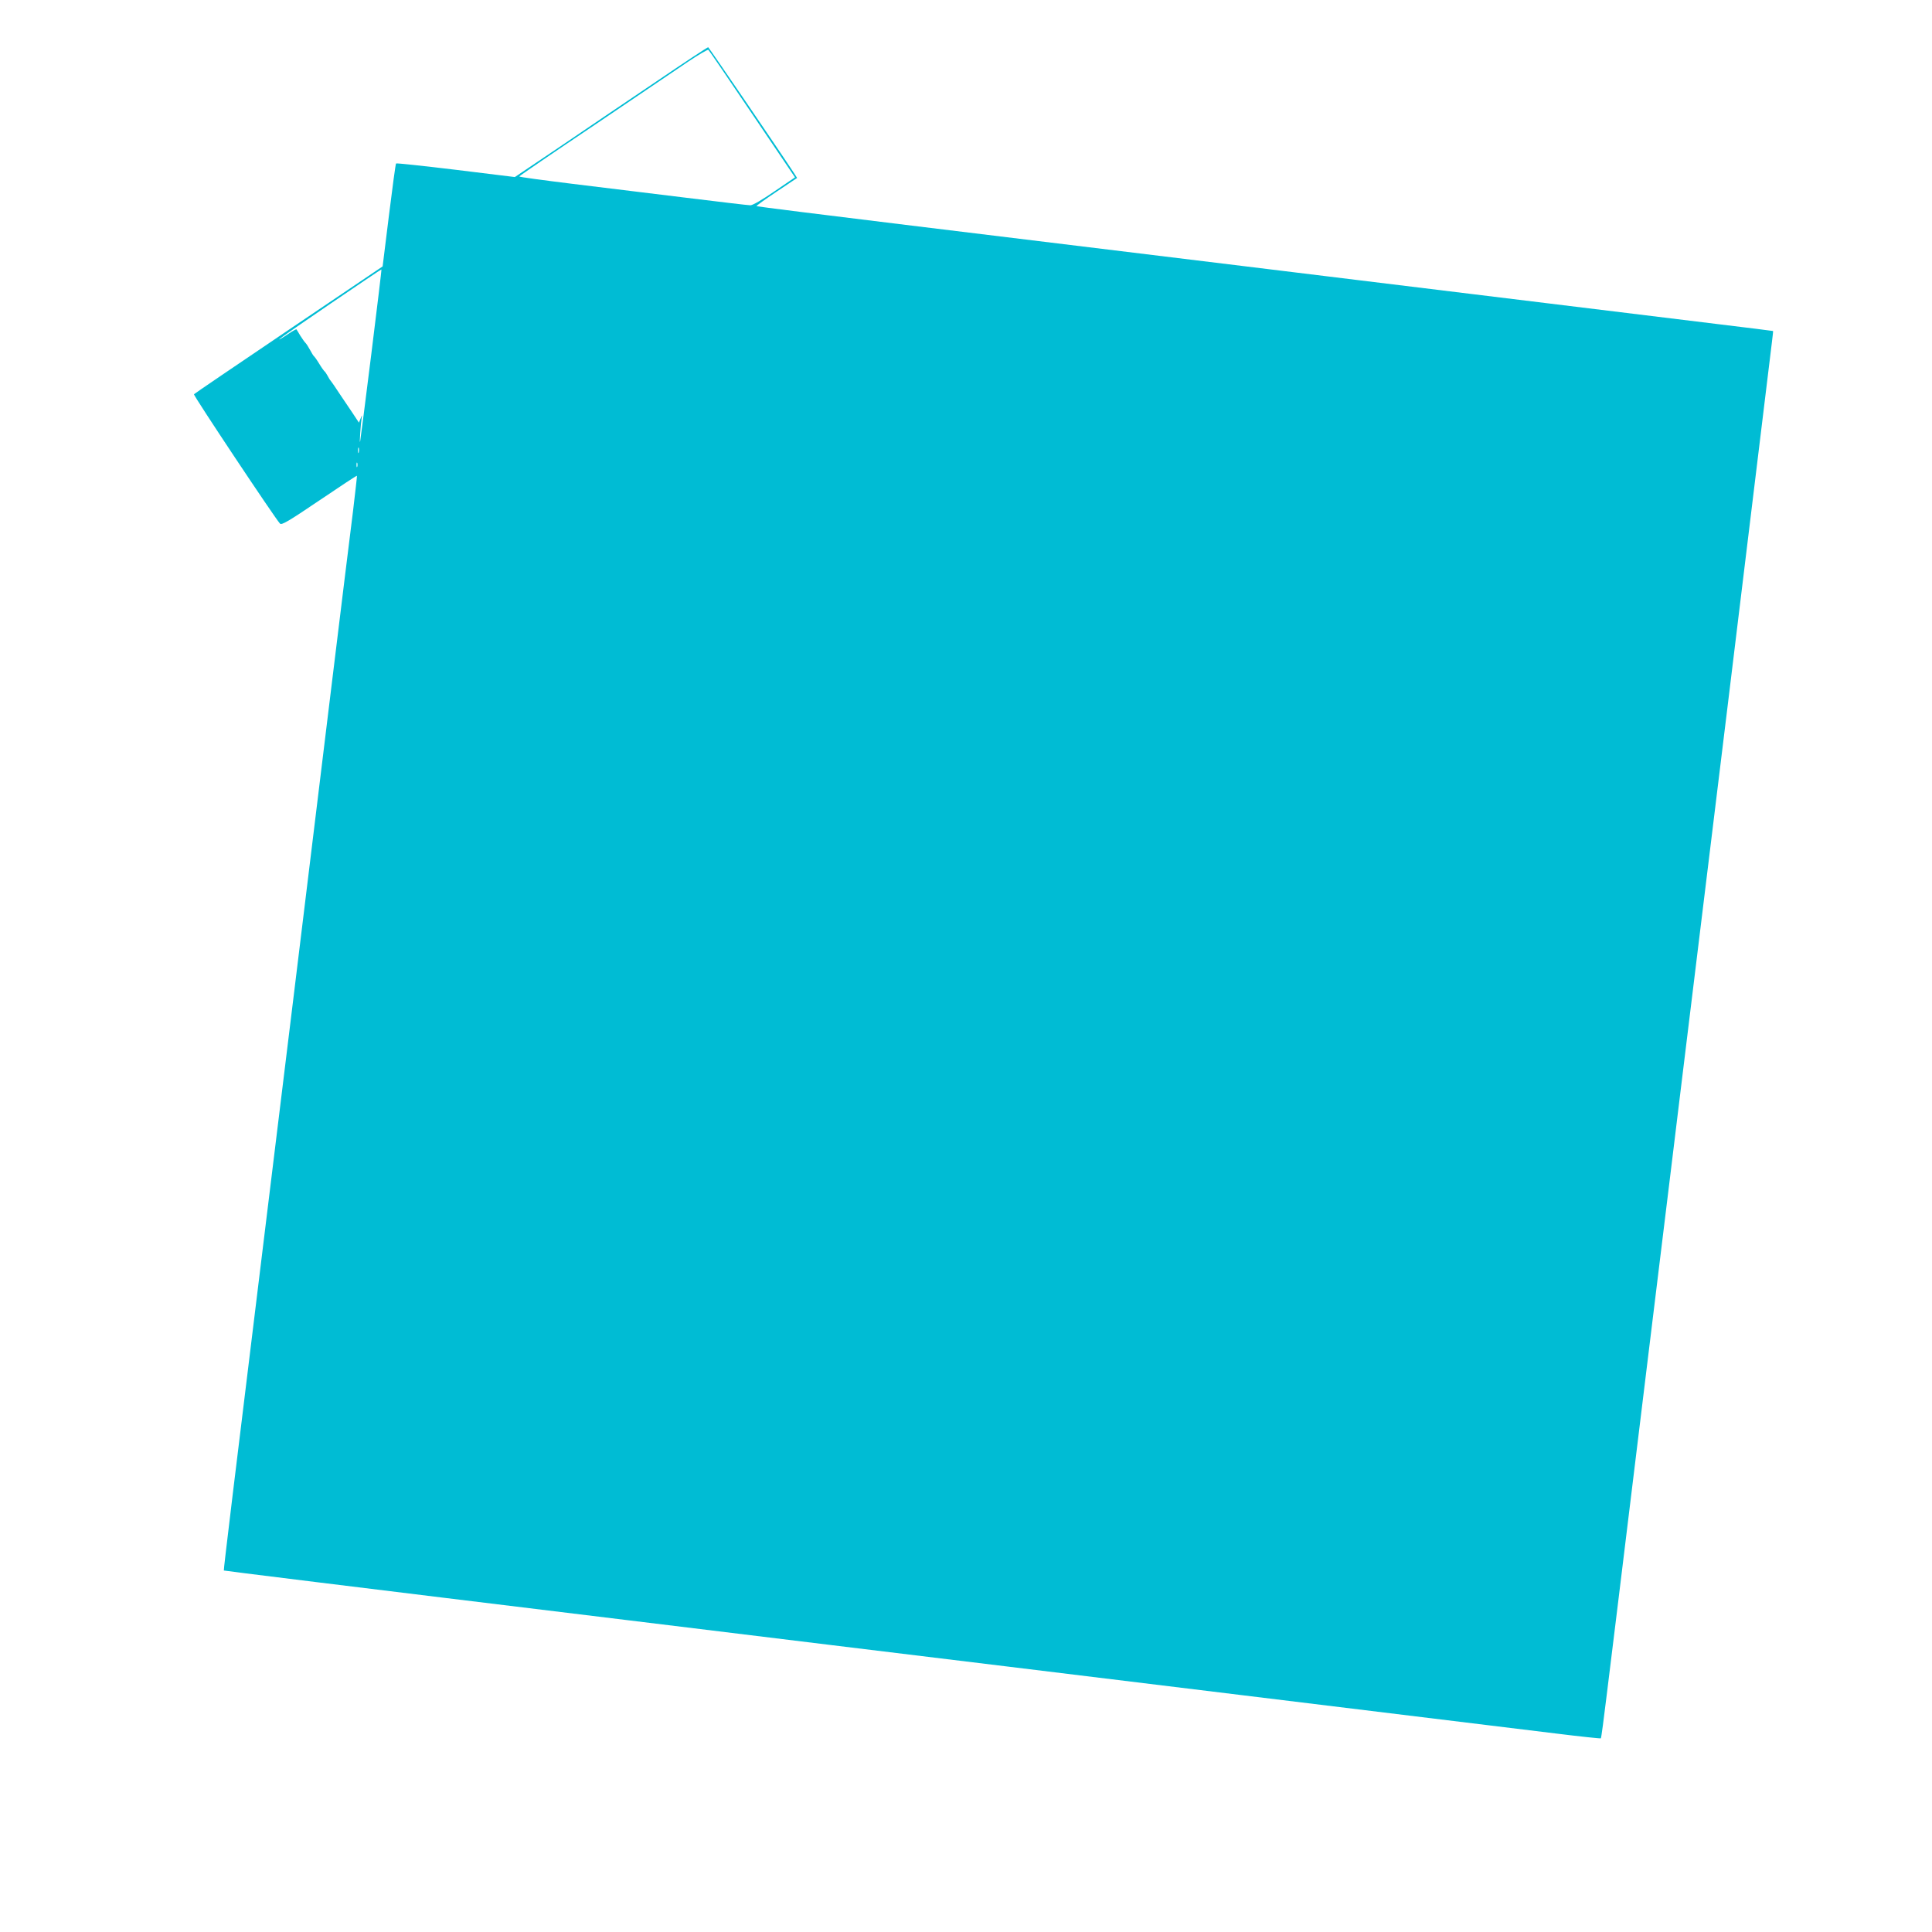 <?xml version="1.0" standalone="no"?>
<!DOCTYPE svg PUBLIC "-//W3C//DTD SVG 20010904//EN"
 "http://www.w3.org/TR/2001/REC-SVG-20010904/DTD/svg10.dtd">
<svg version="1.0" xmlns="http://www.w3.org/2000/svg"
 width="1280pt" height="1280pt" viewBox="0 0 1280 1280"
 preserveAspectRatio="xMidYMid meet">
<g transform="translate(0,1280) scale(0.1,-0.1)"
fill="#00bcd4" stroke="none">
<path d="M4345 12258 c-187 -126 -474 -320 -637 -431 l-297 -200 -391 48
c-215 26 -393 45 -396 42 -3 -2 -24 -157 -47 -343 l-42 -339 -622 -420 c-342
-231 -625 -423 -628 -427 -6 -6 538 -823 570 -857 11 -11 53 13 260 153 136
92 248 166 250 164 1 -2 -11 -106 -26 -233 -16 -126 -81 -653 -144 -1170 -147
-1208 -358 -2933 -435 -3560 -207 -1688 -280 -2289 -277 -2290 3 -2 727 -92
2682 -330 611 -75 1218 -149 1350 -165 132 -16 650 -79 1150 -140 1371 -167
3108 -380 3644 -445 161 -20 295 -34 297 -32 3 2 20 132 39 288 19 156 51 412
70 569 19 157 114 931 210 1720 97 789 193 1581 215 1760 217 1773 430 3516
515 4220 41 338 79 649 84 690 5 41 9 75 8 77 -1 1 -171 22 -377 47 -418 51
-1231 151 -3115 381 -698 85 -1713 209 -2254 275 -542 66 -987 122 -989 124
-2 3 58 46 133 96 l136 91 -17 27 c-102 156 -567 837 -572 839 -4 1 -160 -102
-347 -229z m639 -214 l283 -419 -135 -92 c-86 -59 -145 -93 -161 -93 -14 0
-206 23 -426 50 -220 27 -559 68 -752 92 -194 24 -353 45 -353 49 0 3 224 156
498 340 273 185 553 374 622 421 69 46 129 81 133 78 5 -4 136 -196 291 -426z
m-2524 -1590 c-38 -307 -72 -568 -74 -579 -6 -24 4 120 10 155 4 23 3 23 -7
-3 l-11 -27 -41 62 c-23 34 -63 94 -89 132 -25 39 -51 76 -56 82 -5 5 -15 21
-22 35 -7 13 -16 26 -20 29 -4 3 -20 25 -35 50 -15 25 -31 47 -35 50 -4 3 -15
21 -25 40 -10 18 -23 40 -30 47 -7 7 -23 29 -36 50 -12 21 -24 40 -25 41 -1 2
-22 -9 -46 -25 -52 -35 -76 -49 -65 -38 9 11 671 462 674 460 2 -1 -29 -253
-67 -561z m-83 -651 c-3 -10 -5 -4 -5 12 0 17 2 24 5 18 2 -7 2 -21 0 -30z
m-10 -95 c-3 -7 -5 -2 -5 12 0 14 2 19 5 13 2 -7 2 -19 0 -25z"/>
</g>
</svg>
